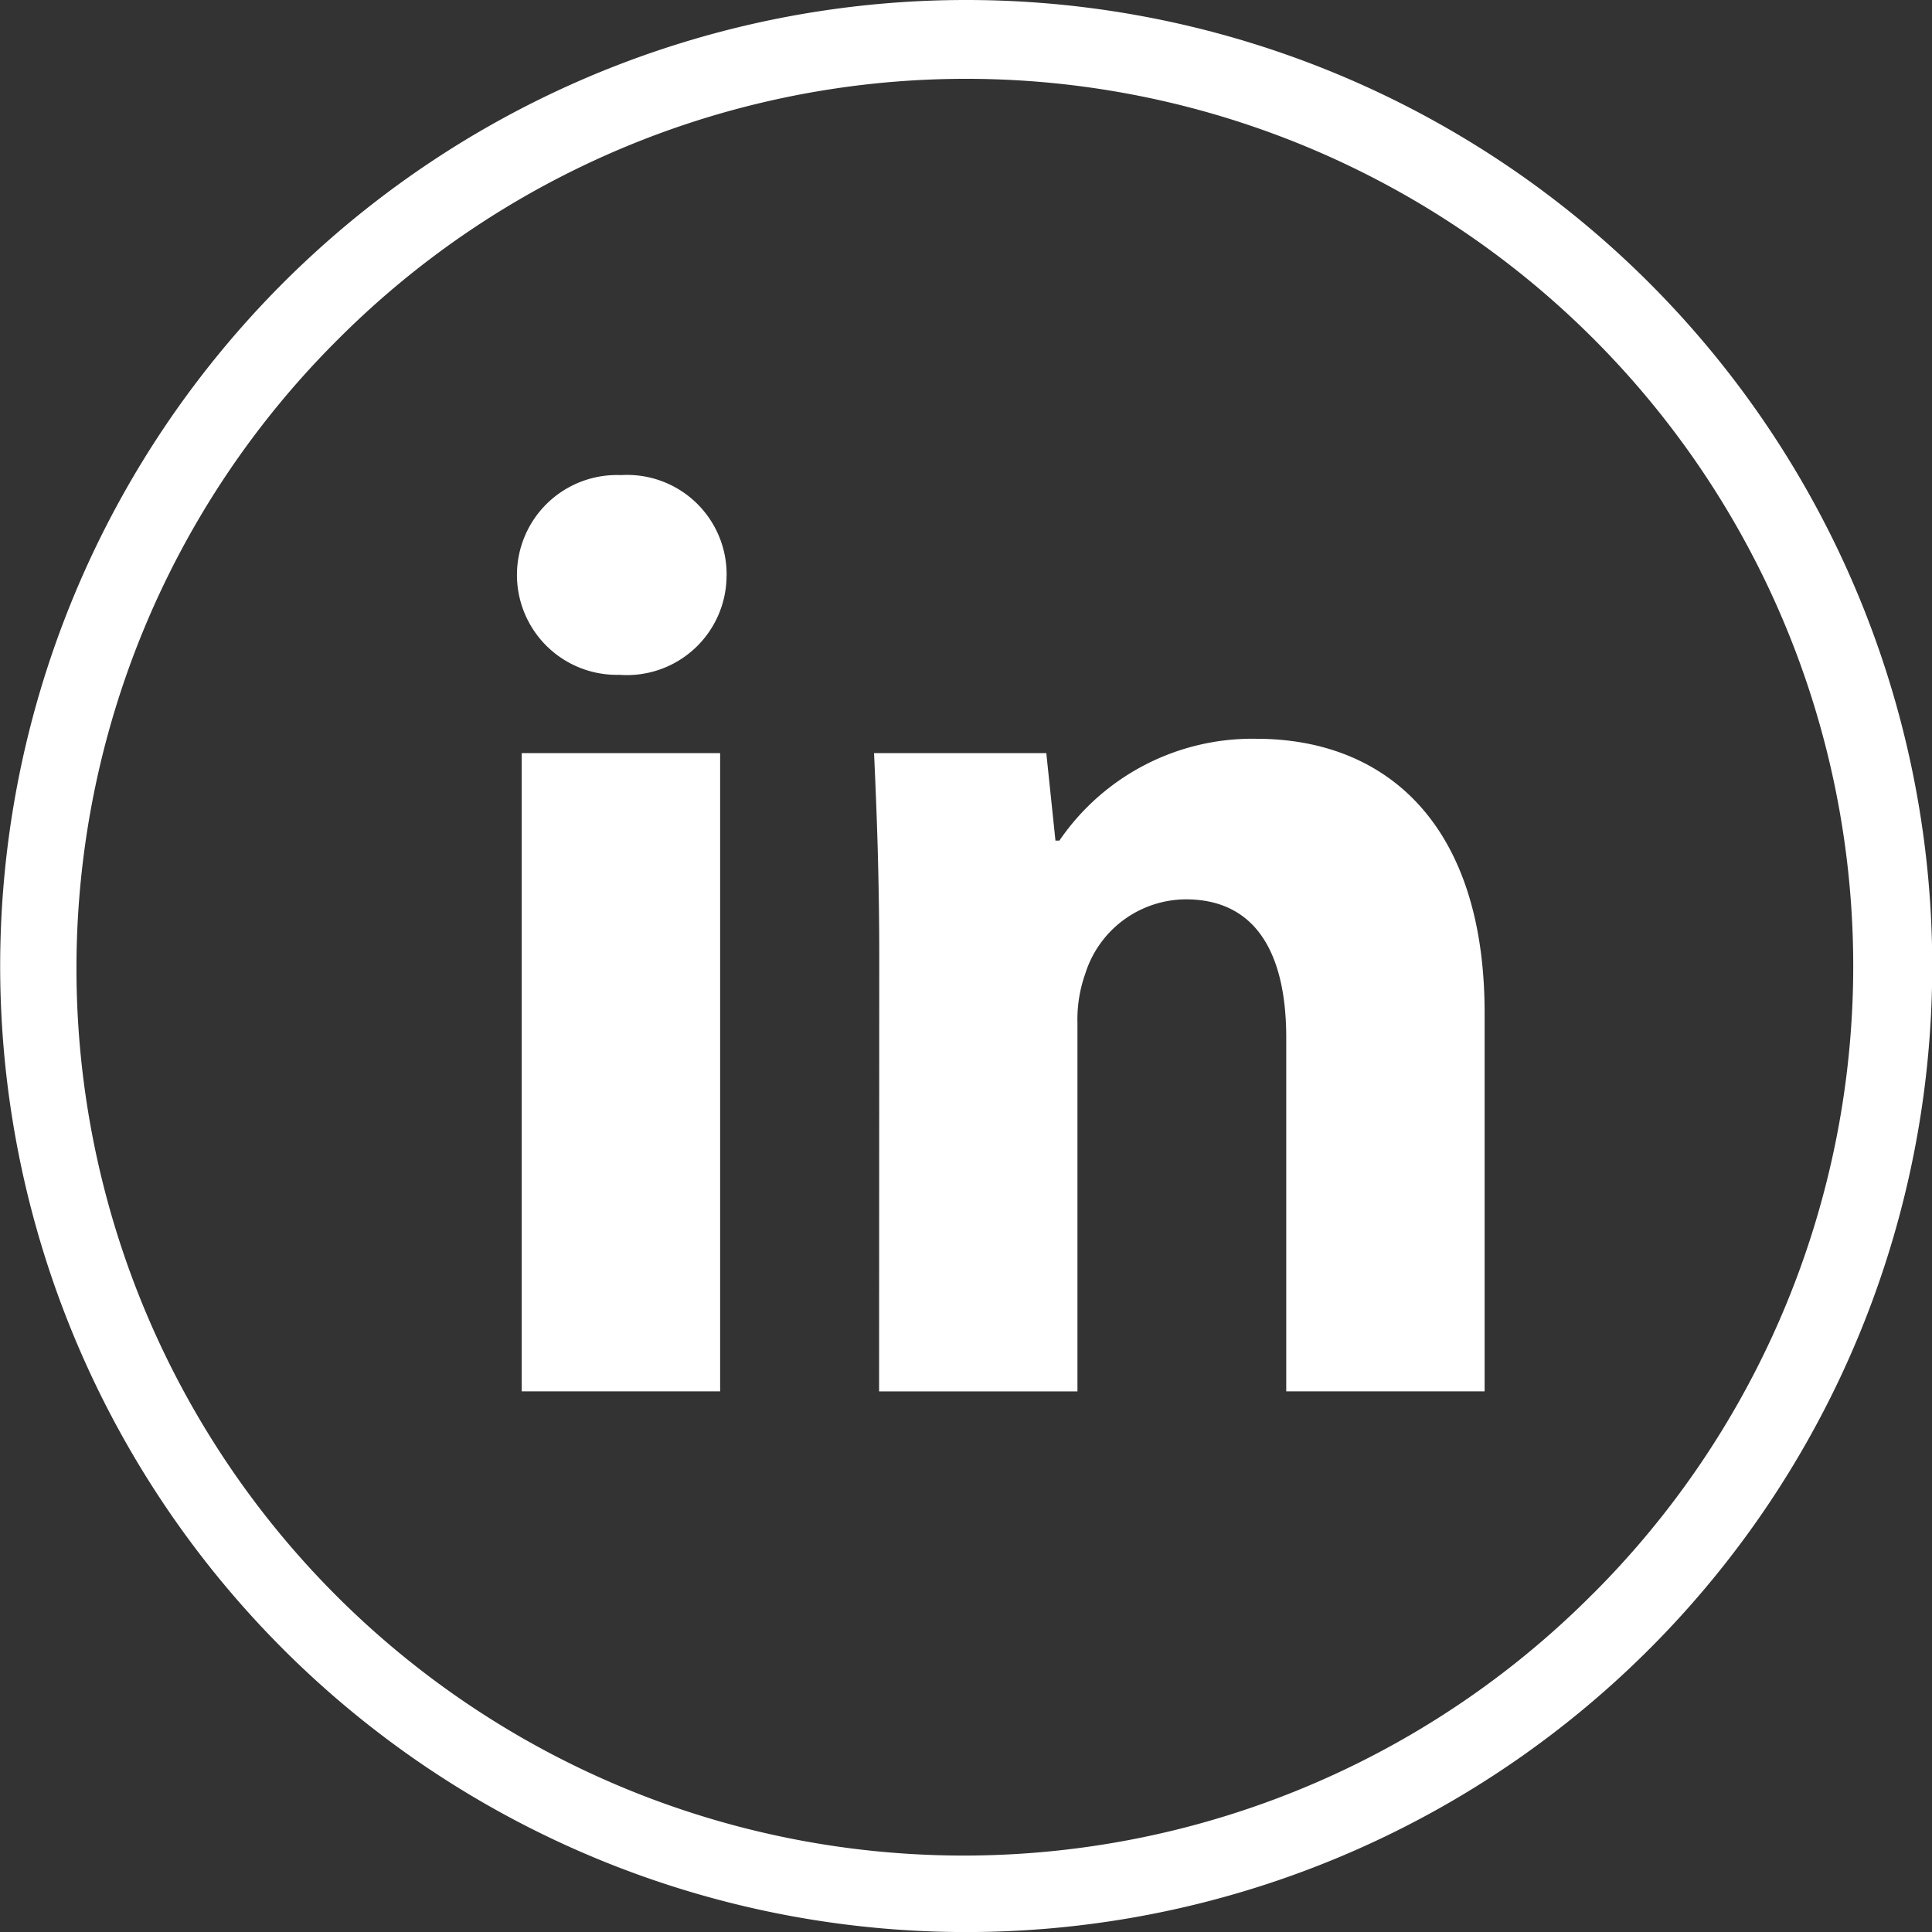 <svg id="Group_2720" data-name="Group 2720" xmlns="http://www.w3.org/2000/svg" width="33.377" height="33.377" viewBox="0 0 33.377 33.377">
  <rect x="0" y="0" width="33.377" height="33.377" fill="#333333" stroke="none"/>
  <path id="Path_6925" data-name="Path 6925" d="M1404.807,0h0A16.689,16.689,0,1,0,1421.5,16.688,16.689,16.689,0,0,0,1404.807,0m10.838,27.527A15.327,15.327,0,1,1,1393.97,5.851a15.327,15.327,0,1,1,21.676,21.676" transform="translate(-1388.119)" fill="#fff"/>
  <path id="Path_6926" data-name="Path 6926" d="M1426.181,33.414a1.721,1.721,0,0,1-1.849,1.714,1.726,1.726,0,1,1,.023-3.45,1.719,1.719,0,0,1,1.827,1.736m-3.54,3.067h3.428V47.507h-3.428Z" transform="translate(-1413.629 -23.47)" fill="#fff"/>
  <path id="Path_6927" data-name="Path 6927" d="M1446.486,53.023c0-1.376-.045-2.548-.09-3.518h2.976l.158,1.511h.068a4.037,4.037,0,0,1,3.4-1.759c2.255,0,3.946,1.488,3.946,4.735v6.539h-3.427v-6.11c0-1.421-.5-2.39-1.736-2.39a1.83,1.83,0,0,0-1.736,1.285,2.356,2.356,0,0,0-.135.857v6.359h-3.427Z" transform="translate(-1431.296 -36.494)" fill="#fff"/>
</svg>
